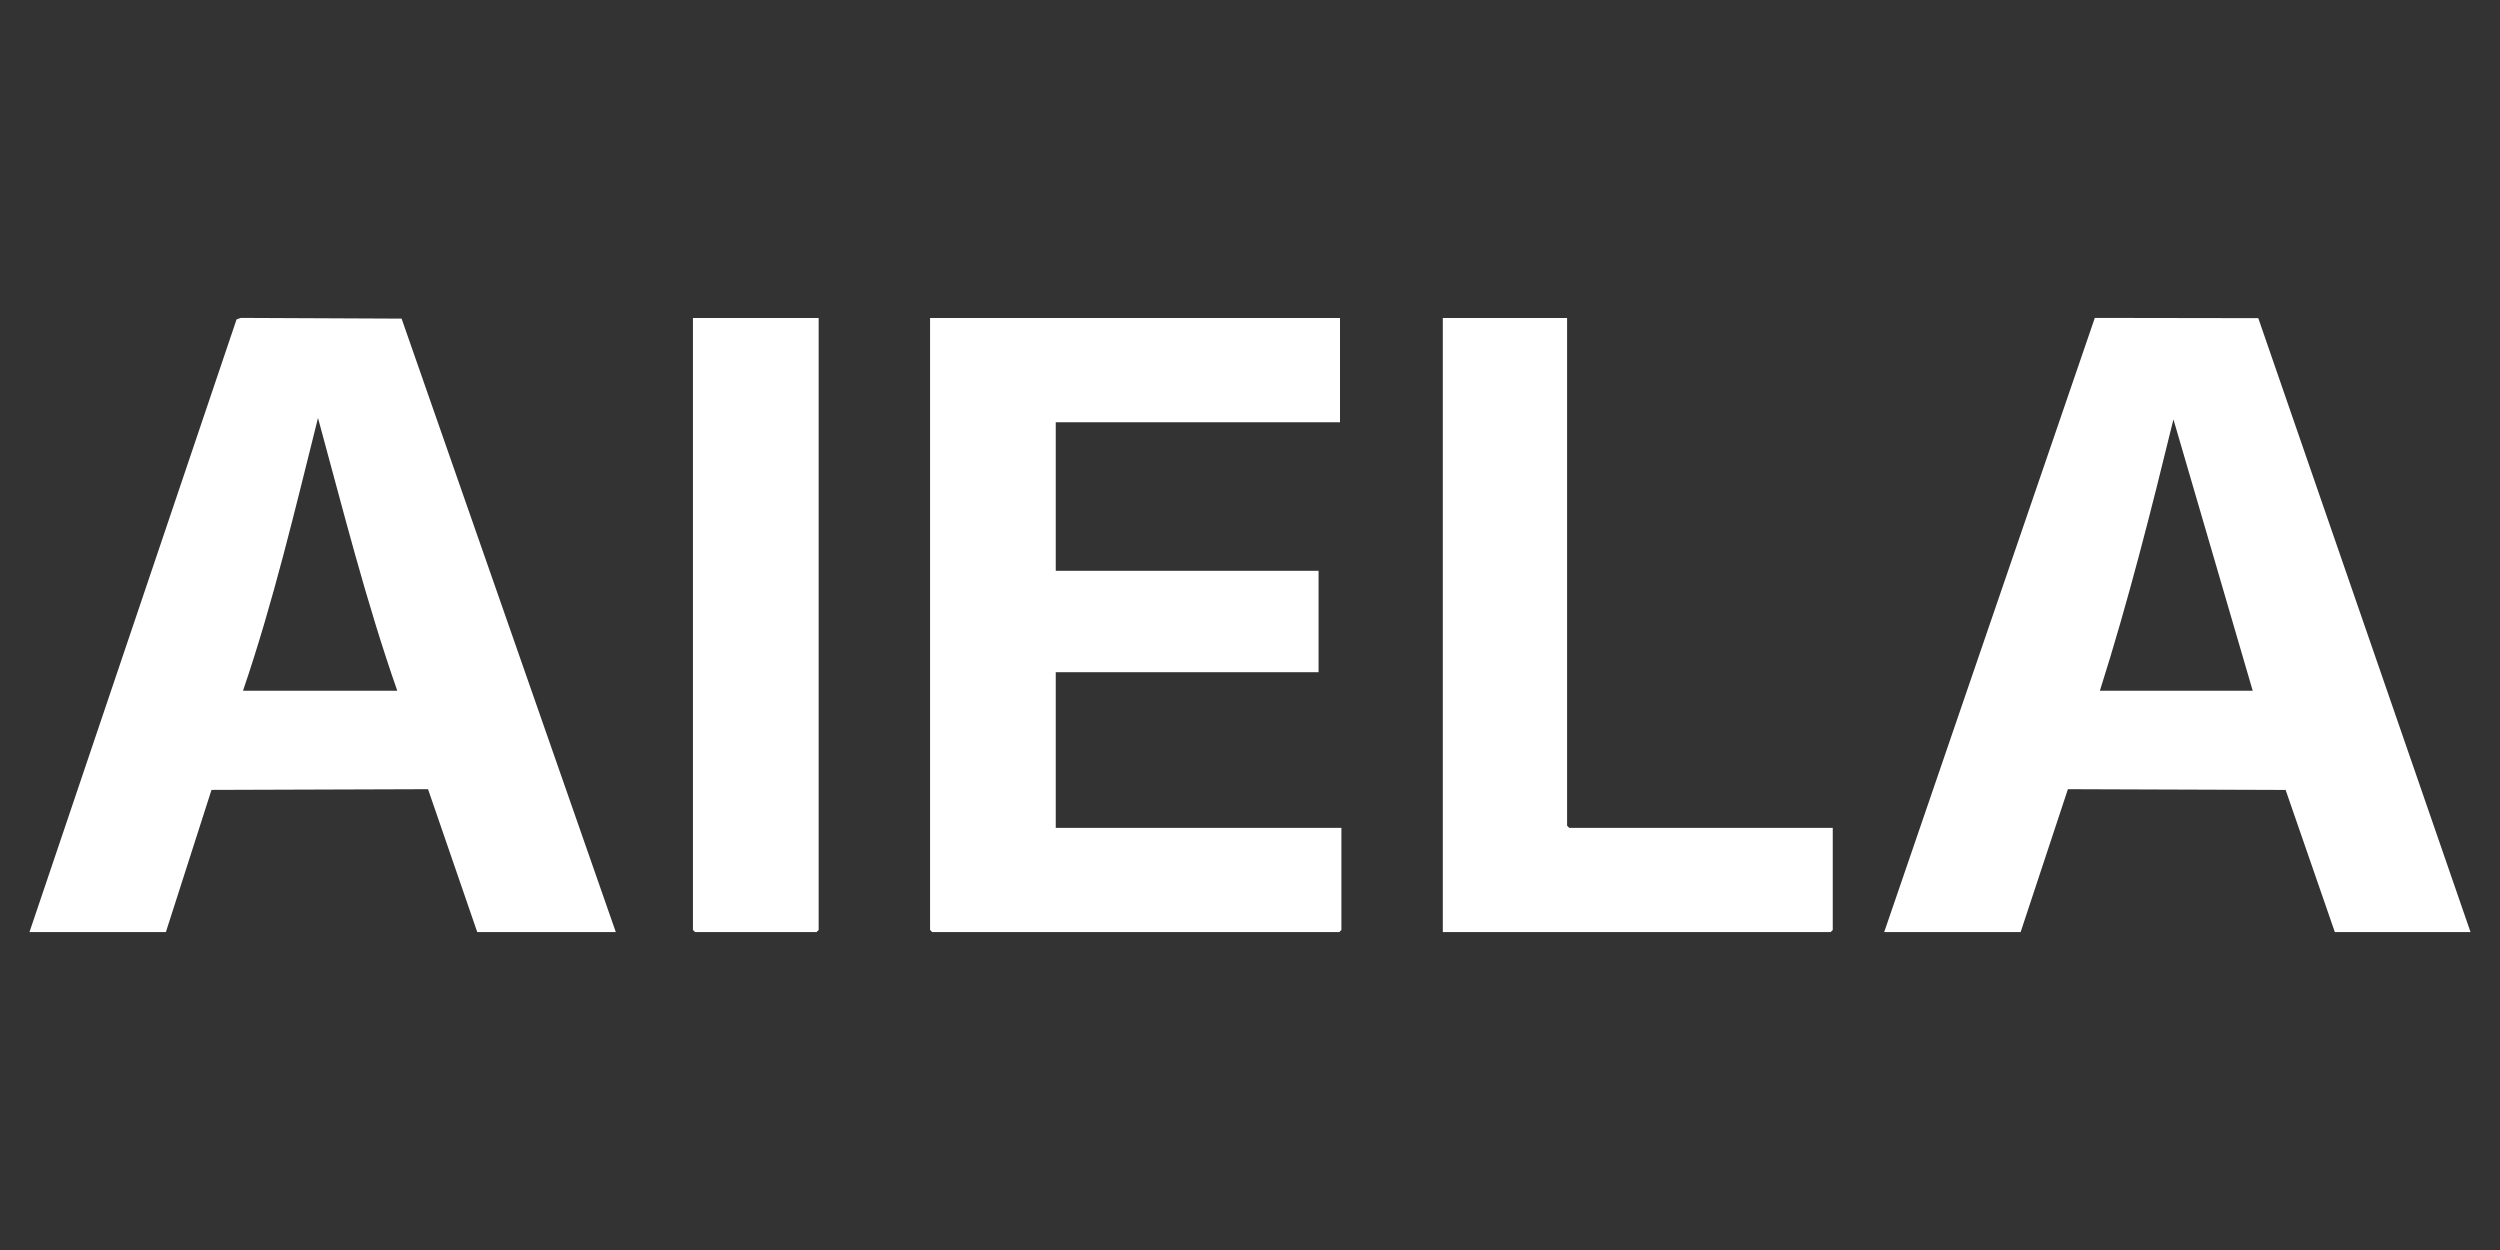 <svg xml:space="preserve" style="enable-background:new 0 0 800 400;" viewBox="0 0 800 400" y="0px" x="0px" xmlns:xlink="http://www.w3.org/1999/xlink" xmlns="http://www.w3.org/2000/svg" id="Layer_1" version="1.0">
<rect x="0" y="0" width="800" height="400" fill="#333333" stroke="none"/>
<style type="text/css">
	.st0{fill:#FFFFFF;}
</style>
<g>
	<path d="M197.06,298.27h-44.34l-15.75-45.73l-69.29,0.23l-14.6,45.5H9.43L75.7,102.21l1.35-0.48l51.46,0.23
		L197.06,298.27z M127.13,221.04c-10.02-28.61-17.39-58.06-25.37-87.29c-7.33,29.27-14.25,58.72-24,87.29H127.13z" class="st0"></path>
	<path d="M602.94,298.27l67.4-196.54l52.31,0.08l67.92,196.46h-43.42l-15.75-45.49l-69.67-0.24l-15.13,45.73H602.94z
		 M671.96,221.04h48.91L695.5,134.2C688.38,163.34,681.04,192.45,671.96,221.04z" class="st0"></path>
	<polygon points="428.8,101.76 428.8,135.12 337.84,135.12 337.84,182.65 421.94,182.65 421.94,215.1 337.84,215.1 
		337.84,264.91 429.25,264.91 429.25,297.59 428.57,298.27 298.3,298.27 297.62,297.59 297.62,101.76" class="st0"></polygon>
	<polygon points="501.47,101.76 501.47,264.22 502.15,264.91 586.48,264.91 586.48,297.59 585.8,298.27 461.7,298.27 
		461.7,101.76" class="st0"></polygon>
	<polygon points="261.97,101.76 261.97,297.59 261.28,298.27 222.43,298.27 221.74,297.59 221.74,101.76" class="st0"></polygon>
</g>
</svg>
